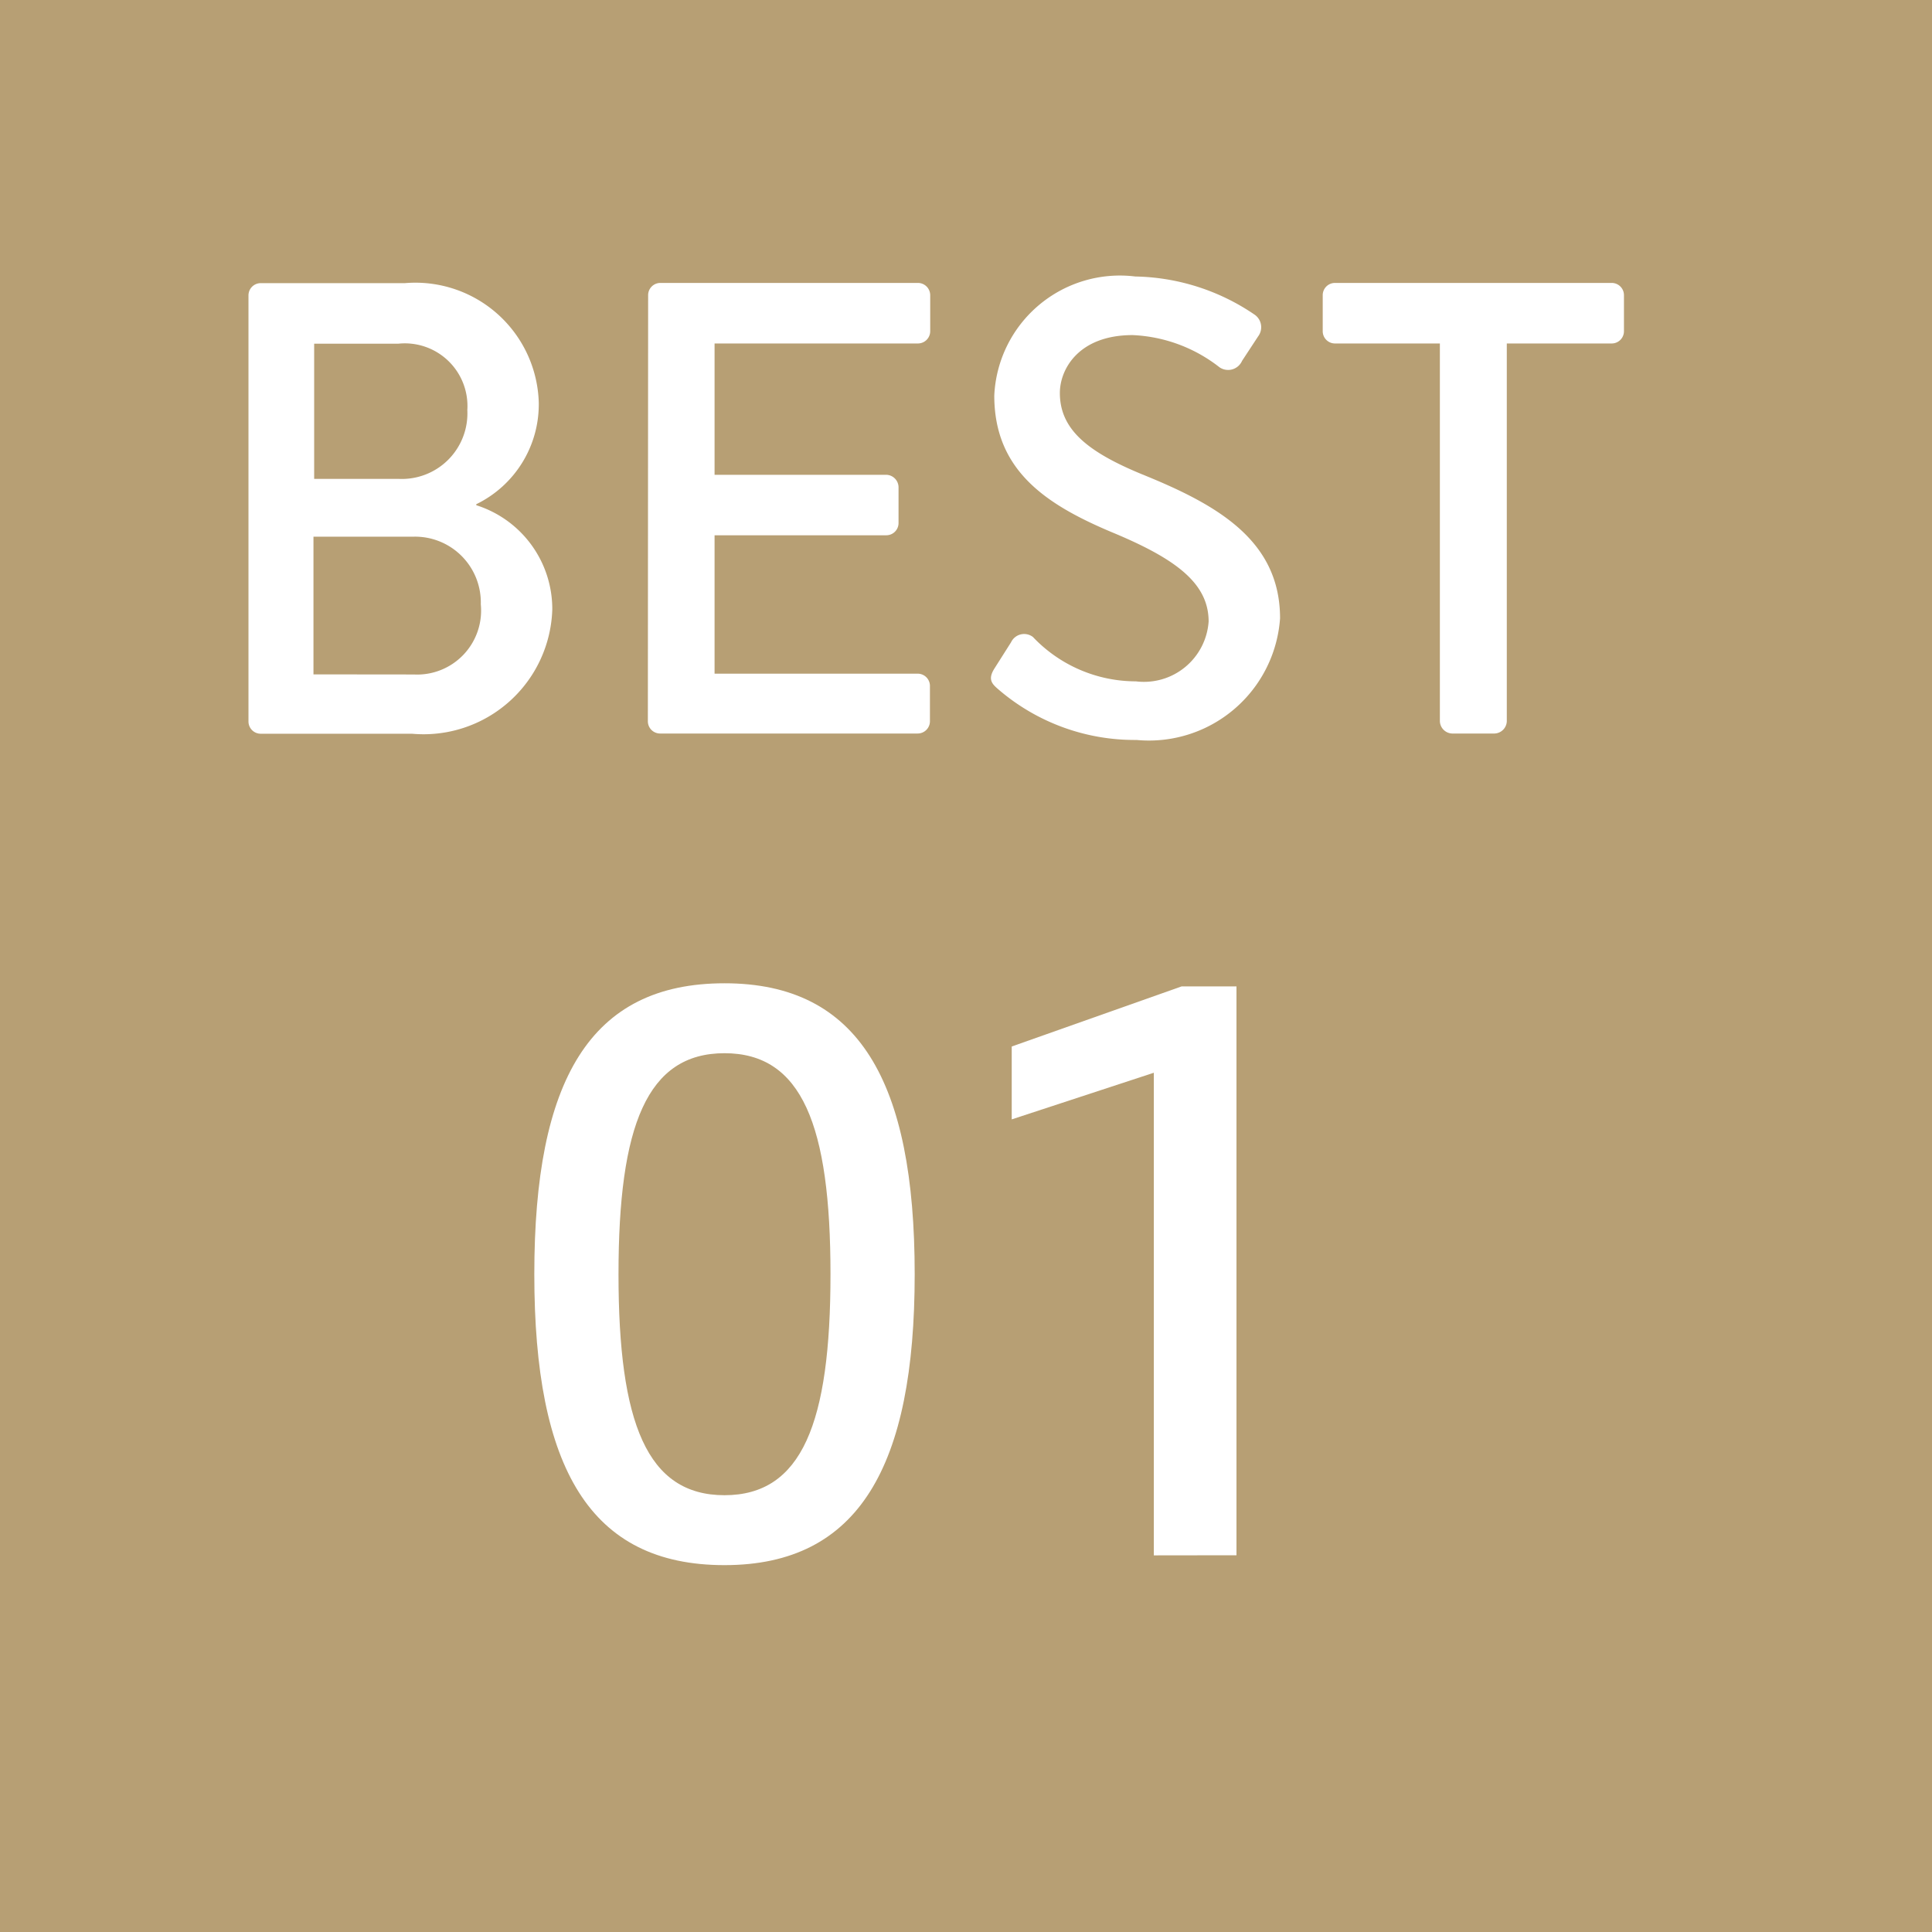 <svg xmlns="http://www.w3.org/2000/svg" width="36" height="36" viewBox="0 0 36 36">
  <g id="グループ_111" data-name="グループ 111" transform="translate(-18 -1545)">
    <rect id="長方形_8" data-name="長方形 8" width="36" height="36" transform="translate(18 1545)" fill="#b79f74"/>
    <g id="グループ_4" data-name="グループ 4">
      <path id="パス_8" data-name="パス 8" d="M26.875,1554.414a2.029,2.029,0,0,1,1.416,1.943,2.4,2.4,0,0,1-2.615,2.315H22.858a.228.228,0,0,1-.228-.228v-7.94a.228.228,0,0,1,.228-.228h2.686a2.3,2.3,0,0,1,2.495,2.219,2.069,2.069,0,0,1-1.164,1.9Zm-1.163,3.154a1.192,1.192,0,0,0,1.247-1.307A1.226,1.226,0,0,0,25.712,1555H23.841v2.566Zm-.288-3.645a1.222,1.222,0,0,0,1.284-1.283,1.167,1.167,0,0,0-1.284-1.236h-1.57v2.519Z" fill="#fff"/>
      <path id="パス_9" data-name="パス 9" d="M30.077,1550.5a.228.228,0,0,1,.228-.228h4.8a.229.229,0,0,1,.228.228v.672a.229.229,0,0,1-.228.228h-3.79v2.447h3.2a.235.235,0,0,1,.228.227v.672a.228.228,0,0,1-.228.228h-3.2v2.579H35.1a.228.228,0,0,1,.228.227v.66a.229.229,0,0,1-.228.228h-4.8a.228.228,0,0,1-.228-.228Z" fill="#fff"/>
      <path id="パス_10" data-name="パス 10" d="M36.527,1557.461l.312-.492a.27.27,0,0,1,.408-.1,2.645,2.645,0,0,0,1.919.827,1.208,1.208,0,0,0,1.355-1.115c0-.72-.624-1.175-1.811-1.667-1.223-.516-2.183-1.151-2.183-2.543a2.343,2.343,0,0,1,2.627-2.219,4.068,4.068,0,0,1,2.219.708.284.284,0,0,1,.071.407l-.3.457a.284.284,0,0,1-.42.12,2.82,2.82,0,0,0-1.619-.6c-1.007,0-1.356.636-1.356,1.079,0,.684.528,1.1,1.524,1.512,1.391.563,2.579,1.223,2.579,2.686a2.449,2.449,0,0,1-2.675,2.267,3.891,3.891,0,0,1-2.579-.947C36.491,1557.748,36.4,1557.664,36.527,1557.461Z" fill="#fff"/>
      <path id="パス_11" data-name="パス 11" d="M44.83,1551.4H42.875a.228.228,0,0,1-.228-.228v-.672a.228.228,0,0,1,.228-.228h5.157a.228.228,0,0,1,.228.228v.672a.228.228,0,0,1-.228.228H46.077v7.04a.237.237,0,0,1-.227.228h-.792a.237.237,0,0,1-.228-.228Z" fill="#fff"/>
    </g>
    <g id="グループ_5" data-name="グループ 5">
      <path id="パス_12" data-name="パス 12" d="M35.044,1568.743c0,3.572-1.037,5.421-3.544,5.421s-3.544-1.807-3.544-5.421,1.037-5.421,3.544-5.421S35.044,1565.157,35.044,1568.743Zm-5.519,0c0,2.775.532,4.118,1.975,4.118s1.975-1.343,1.975-4.118-.532-4.118-1.975-4.118S29.525,1565.97,29.525,1568.743Z" fill="#fff"/>
      <path id="パス_13" data-name="パス 13" d="M39.5,1573.982v-8.993l-2.648.869V1564.5l3.166-1.12h1.022v10.6Z" fill="#fff"/>
    </g>
  </g>
</svg>
